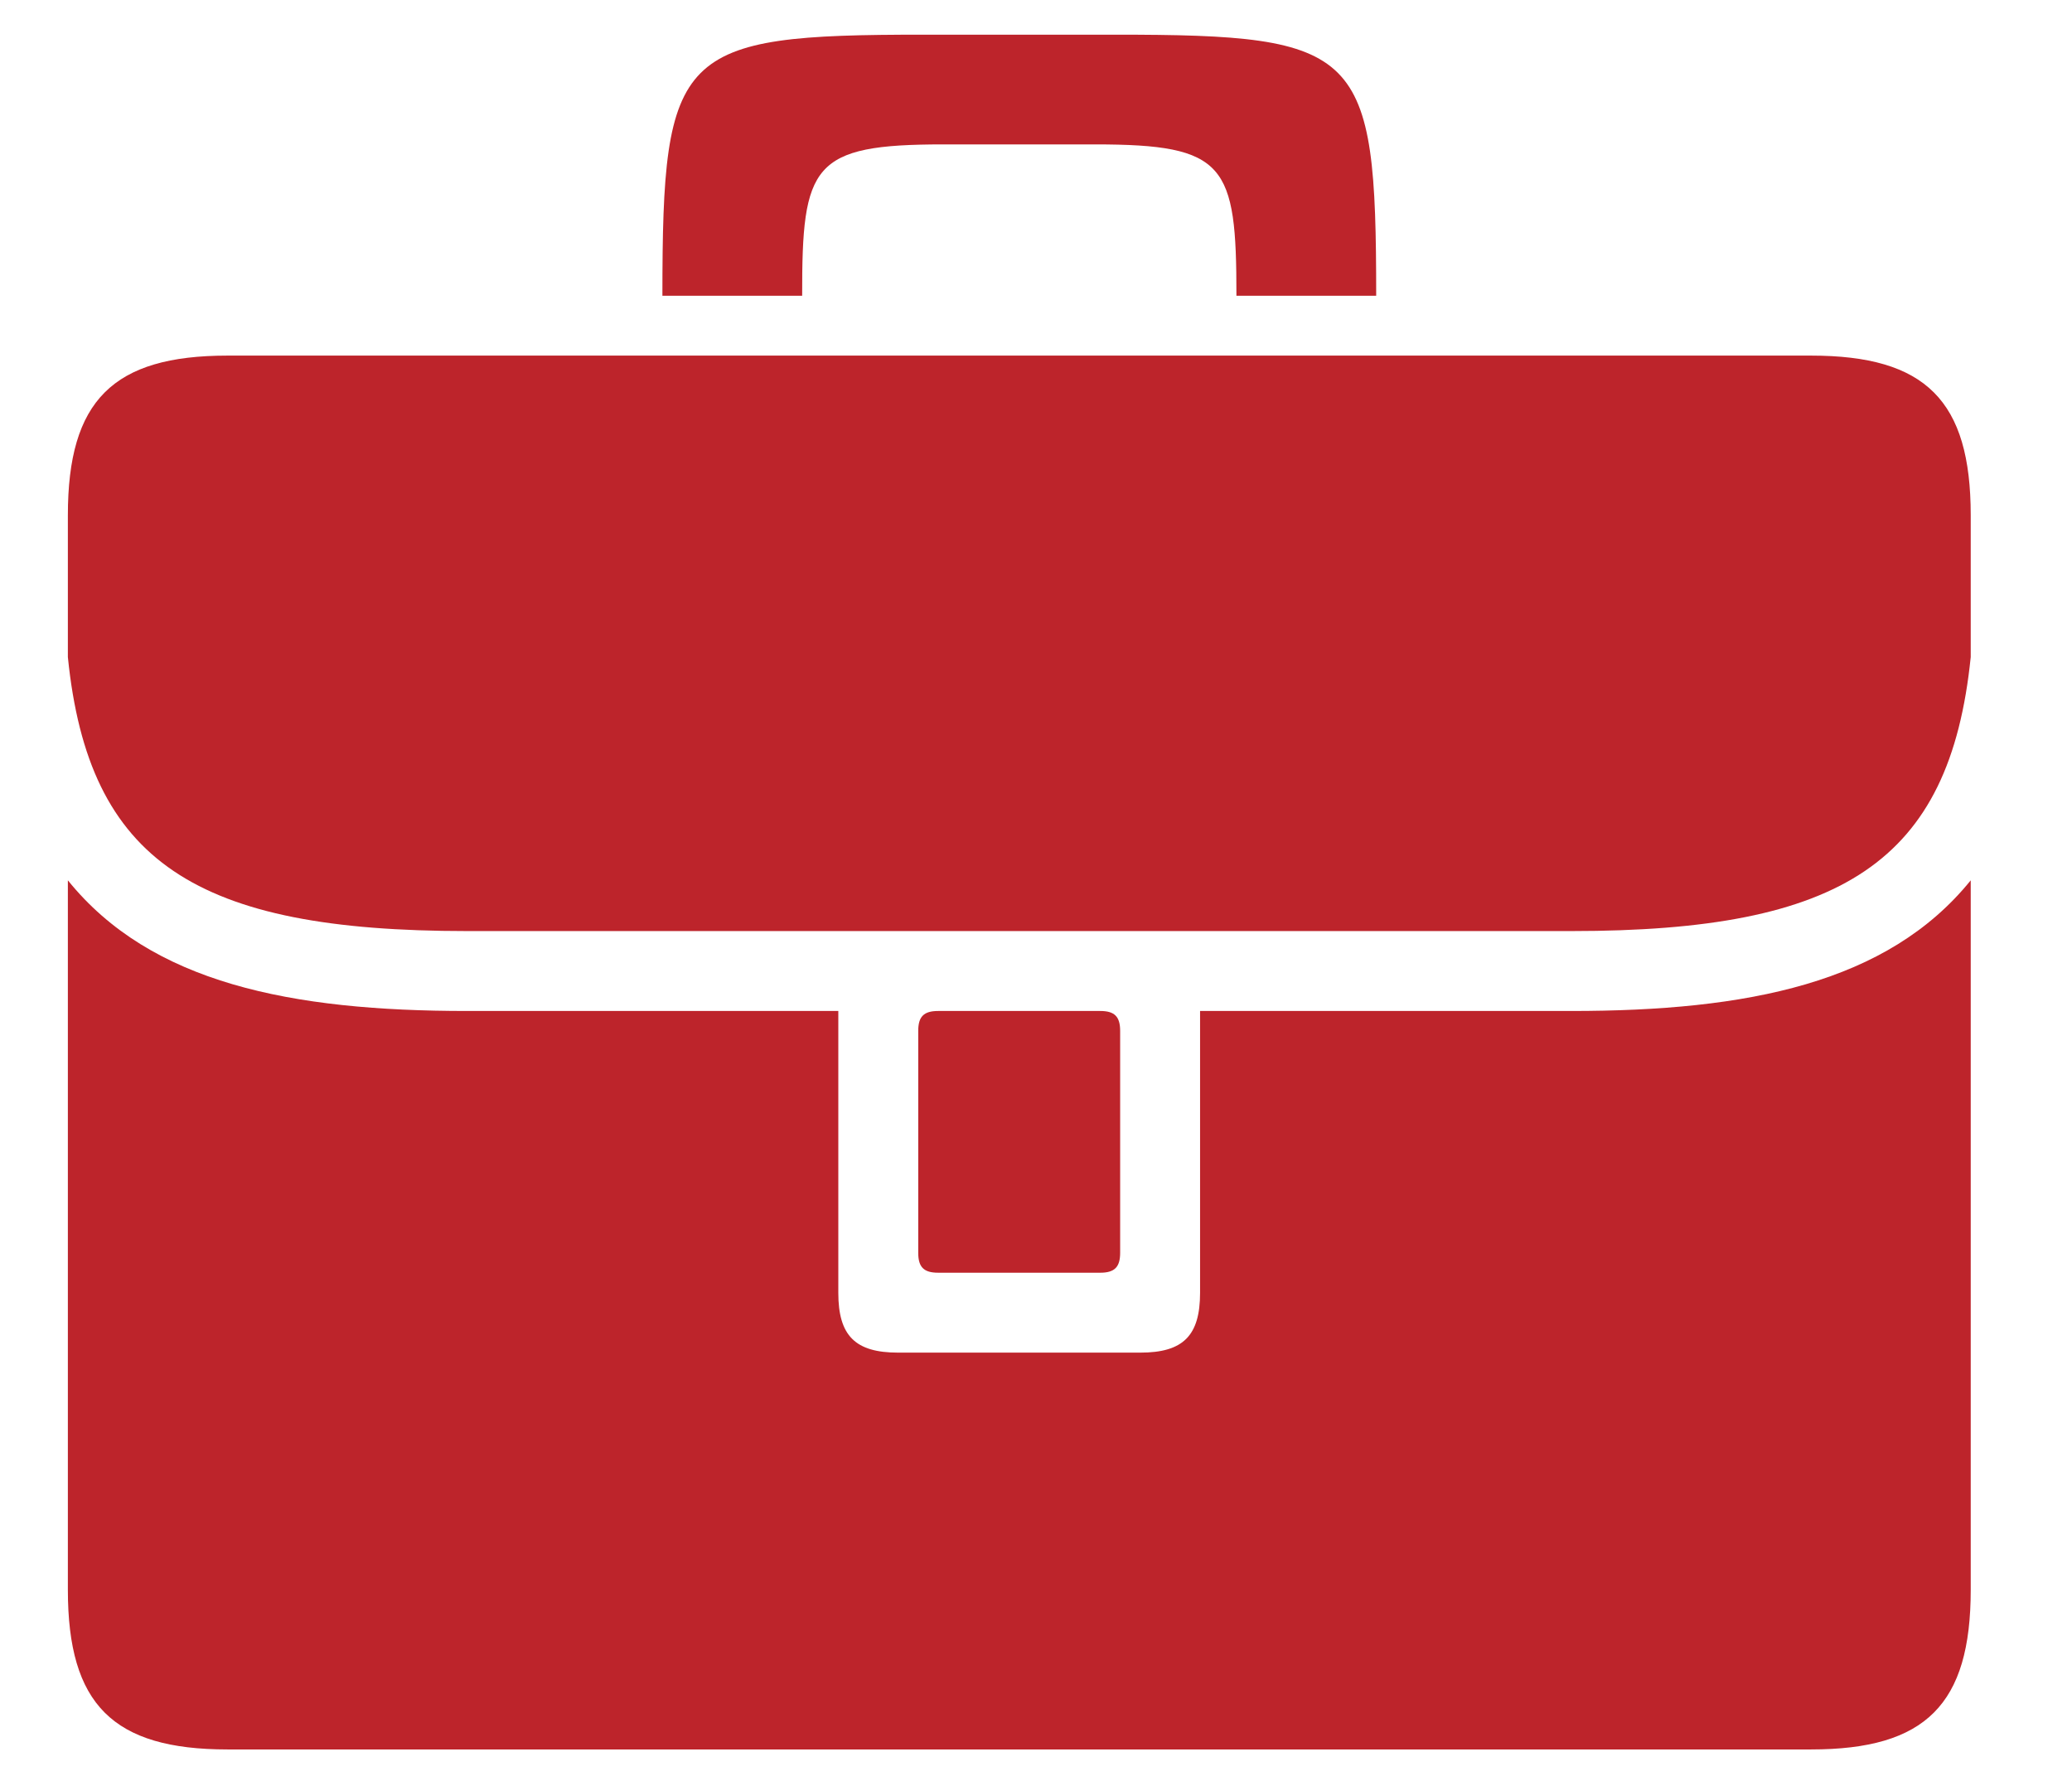 <?xml version="1.0" encoding="utf-8"?>
<!-- Generator: Adobe Illustrator 23.0.2, SVG Export Plug-In . SVG Version: 6.00 Build 0)  -->
<svg version="1.1" id="Layer_1" xmlns="http://www.w3.org/2000/svg" xmlns:xlink="http://www.w3.org/1999/xlink" x="0px" y="0px"
	 viewBox="0 0 98 84" style="enable-background:new 0 0 98 84;" xml:space="preserve">
<style type="text/css">
	.st0{fill:#BD242B;}
</style>
<title>Untitled</title>
<desc>Created with Sketch.</desc>
<g id="Page-1">
	<g>
		<path id="Shape" class="st0" d="M160.26,72.15c0,6.24-5.07,11.31-11.31,11.31h-22.61c-6.24,0-11.31-5.07-11.31-11.31V30.69
			c0-16.61,13.55-30.15,30.15-30.15h3.77c2.06,0,3.77,1.71,3.77,3.77v7.54c0,2.06-1.71,3.77-3.77,3.77h-3.77
			c-8.3,0-15.08,6.77-15.08,15.08v1.89c0,3.12,2.53,5.65,5.65,5.65h13.2c6.24,0,11.31,5.07,11.31,11.31L160.26,72.15L160.26,72.15z
			 M213.02,72.15c0,6.24-5.07,11.31-11.31,11.31H179.1c-6.24,0-11.31-5.07-11.31-11.31V30.69c0-16.61,13.55-30.15,30.15-30.15h3.77
			c2.06,0,3.77,1.71,3.77,3.77v7.54c0,2.06-1.71,3.77-3.77,3.77h-3.77c-8.3,0-15.08,6.77-15.08,15.08v1.89
			c0,3.12,2.53,5.65,5.65,5.65h13.2c6.24,0,11.31,5.07,11.31,11.31V72.15z"/>
	</g>
</g>
<g>
	<path class="st0" d="M22.09,44.04h52.24c12.8,0,17.89-3.25,18.88-12.96v-6.71c0-5.42-2.13-7.55-7.55-7.55H10.76
		c-5.42,0-7.55,2.13-7.55,7.55v6.71C4.19,40.79,9.28,44.04,22.09,44.04z"/>
	<path class="st0" d="M74.32,47.82H56.76v13.33c0,2.03-0.8,2.83-2.83,2.83H42.48c-2.03,0-2.83-0.8-2.83-2.83V47.82H22.09
		c-8.32,0-14.95-1.31-18.88-6.18V75.2c0,5.42,2.13,7.55,7.55,7.55h74.9c5.42,0,7.55-2.13,7.55-7.55V41.64
		C89.27,46.51,82.64,47.82,74.32,47.82z"/>
	<path class="st0" d="M44.37,47.82c-0.68,0-0.94,0.27-0.94,0.94v10.5c0,0.68,0.27,0.94,0.94,0.94h7.67c0.68,0,0.94-0.27,0.94-0.94
		v-10.5c0-0.68-0.27-0.94-0.94-0.94H44.37z"/>
	<path class="st0" d="M44.62,6.83h7.17c6.2,0,6.69,0.95,6.69,7.16h6.61c0-11.64-0.71-12.35-12.35-12.35h-9.06
		c-11.64,0-12.35,0.72-12.35,12.35h6.61C37.93,7.78,38.41,6.83,44.62,6.83z"/>
</g>
</svg>
